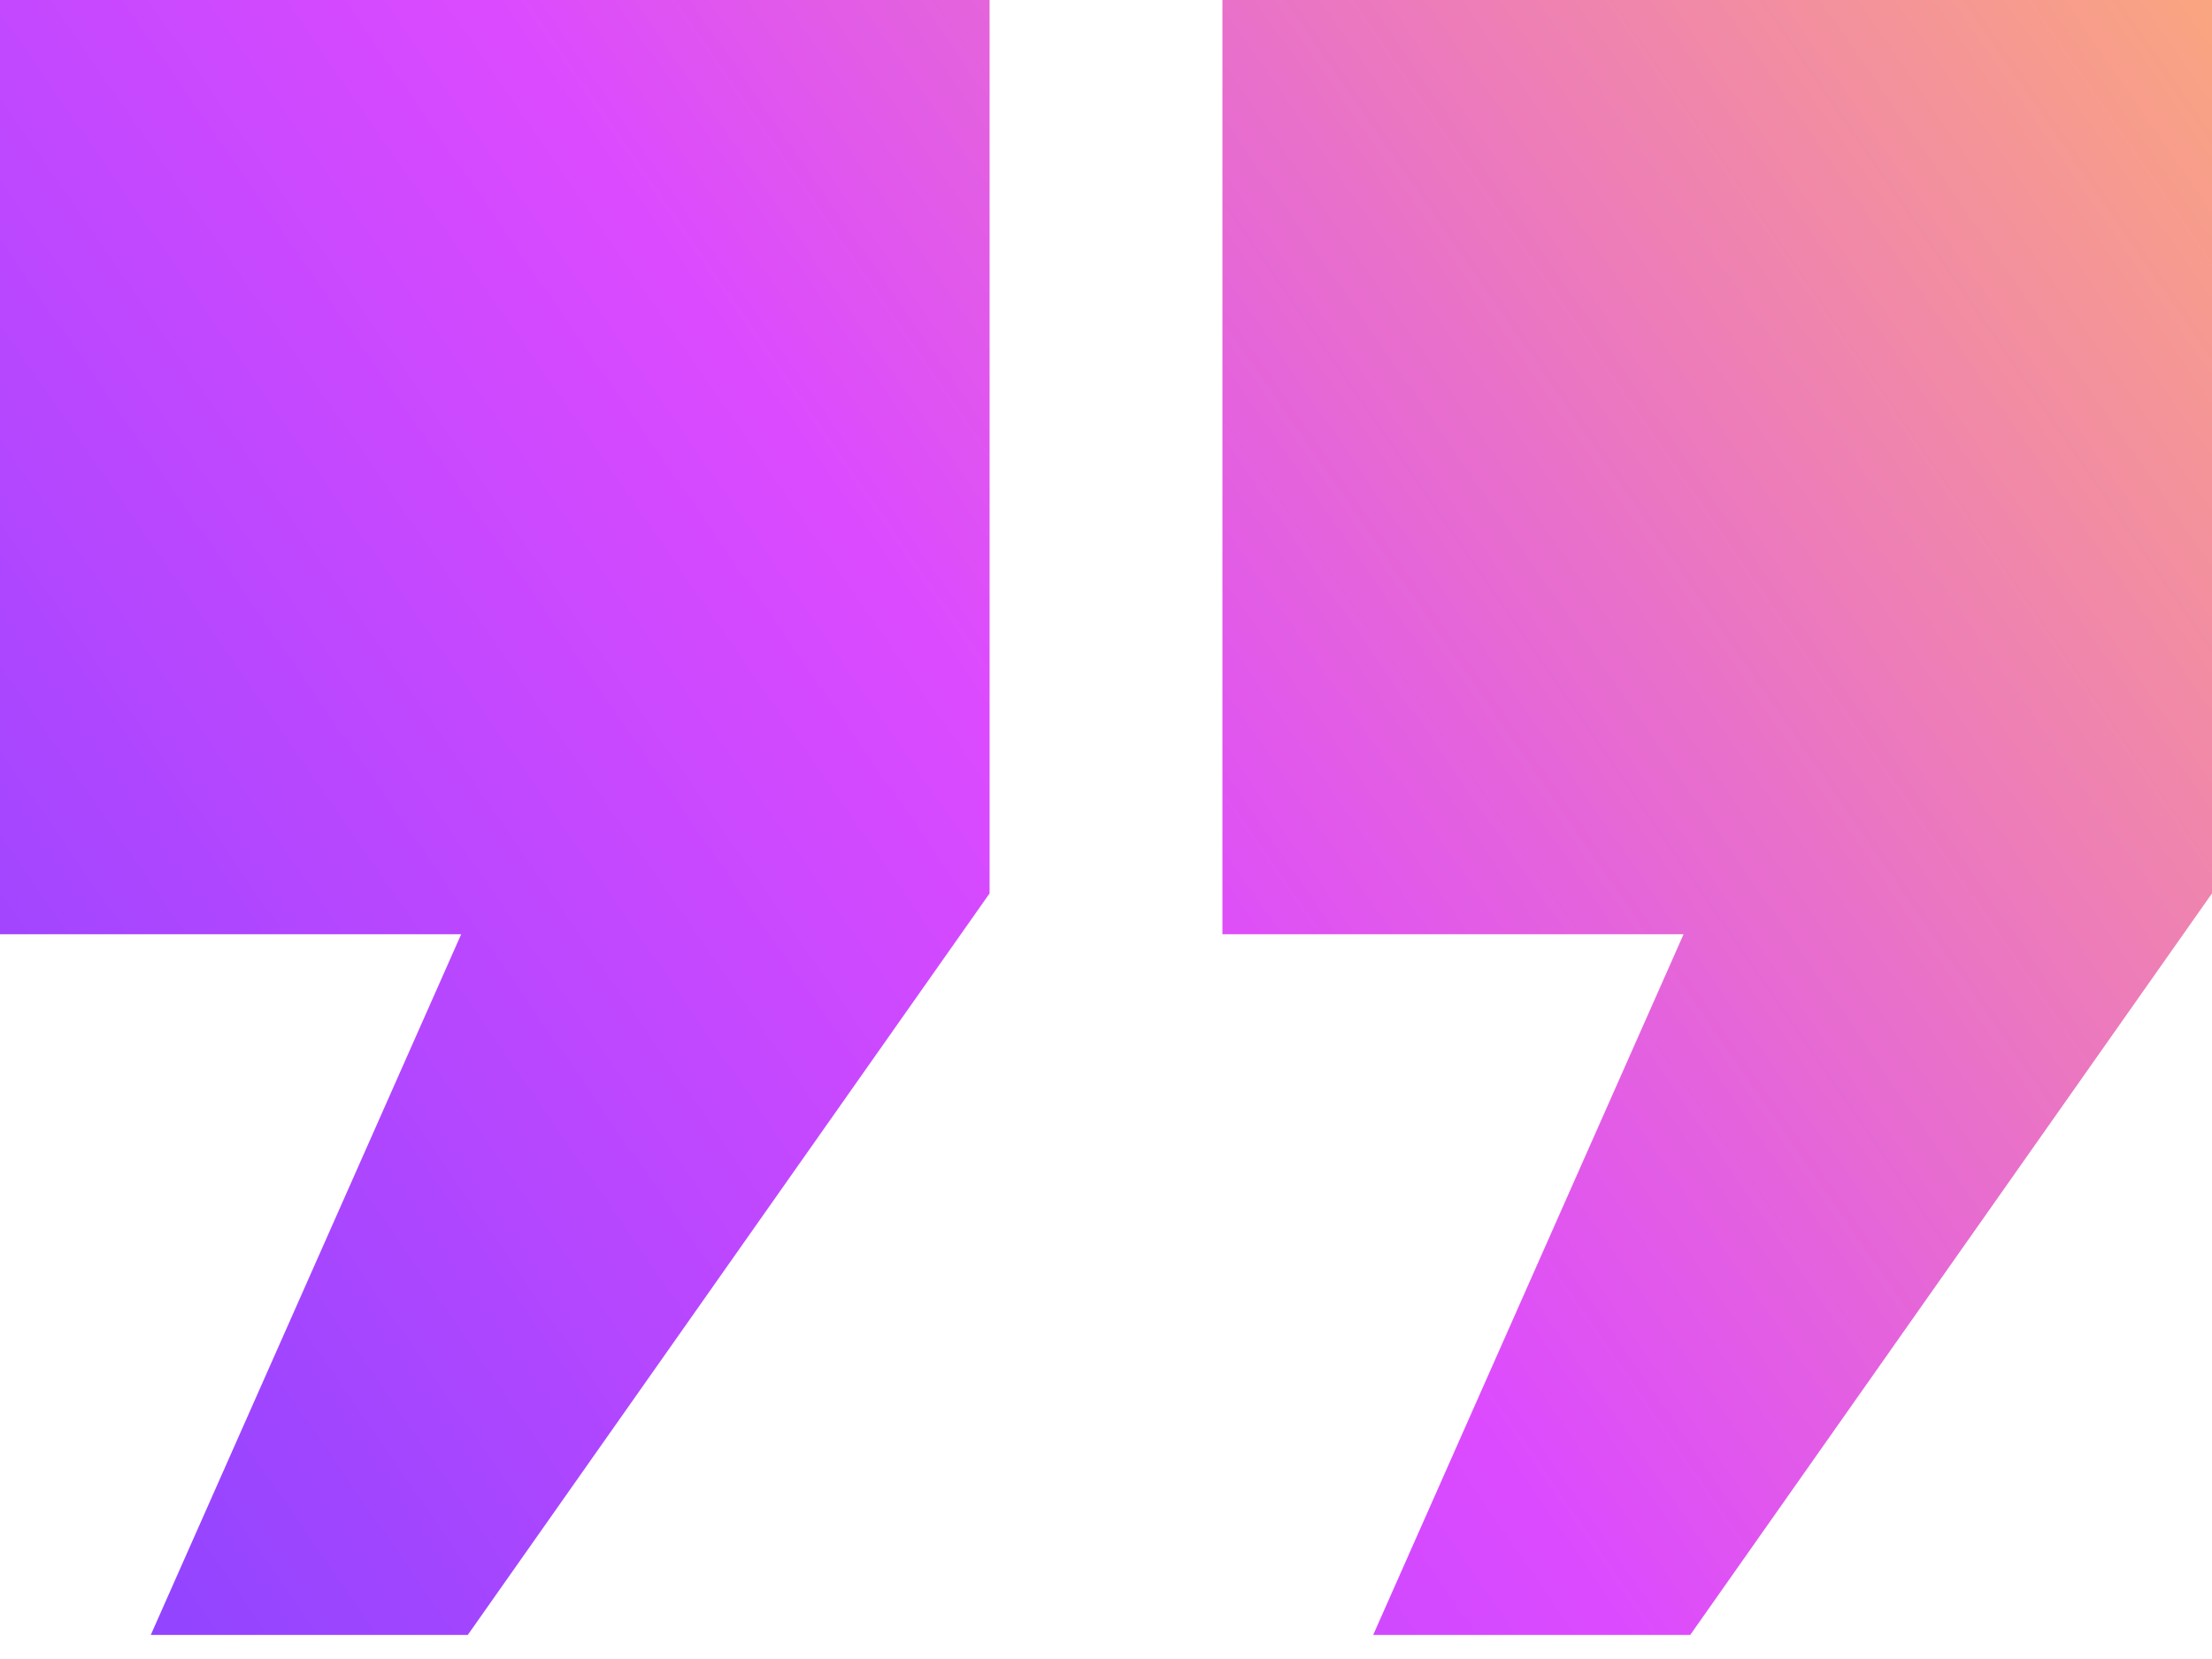 <svg width="56" height="42" viewBox="0 0 56 42" fill="none" xmlns="http://www.w3.org/2000/svg">
<path d="M0 0H25.053V22.617L11.842 41.391H3.817L11.675 23.652H0V0ZM30.947 0H56V22.617L42.79 41.391H34.764L42.622 23.652H30.947V0Z" fill="url(#paint0_linear_50_926)"/>
<defs>
<linearGradient id="paint0_linear_50_926" x1="60.145" y1="2.49979e-07" x2="-10.064" y2="48.625" gradientUnits="userSpaceOnUse">
<stop stop-color="#FDAE74"/>
<stop offset="0.459" stop-color="#DC4AFF"/>
<stop offset="1" stop-color="#6B41FF"/>
</linearGradient>
</defs>
</svg>
